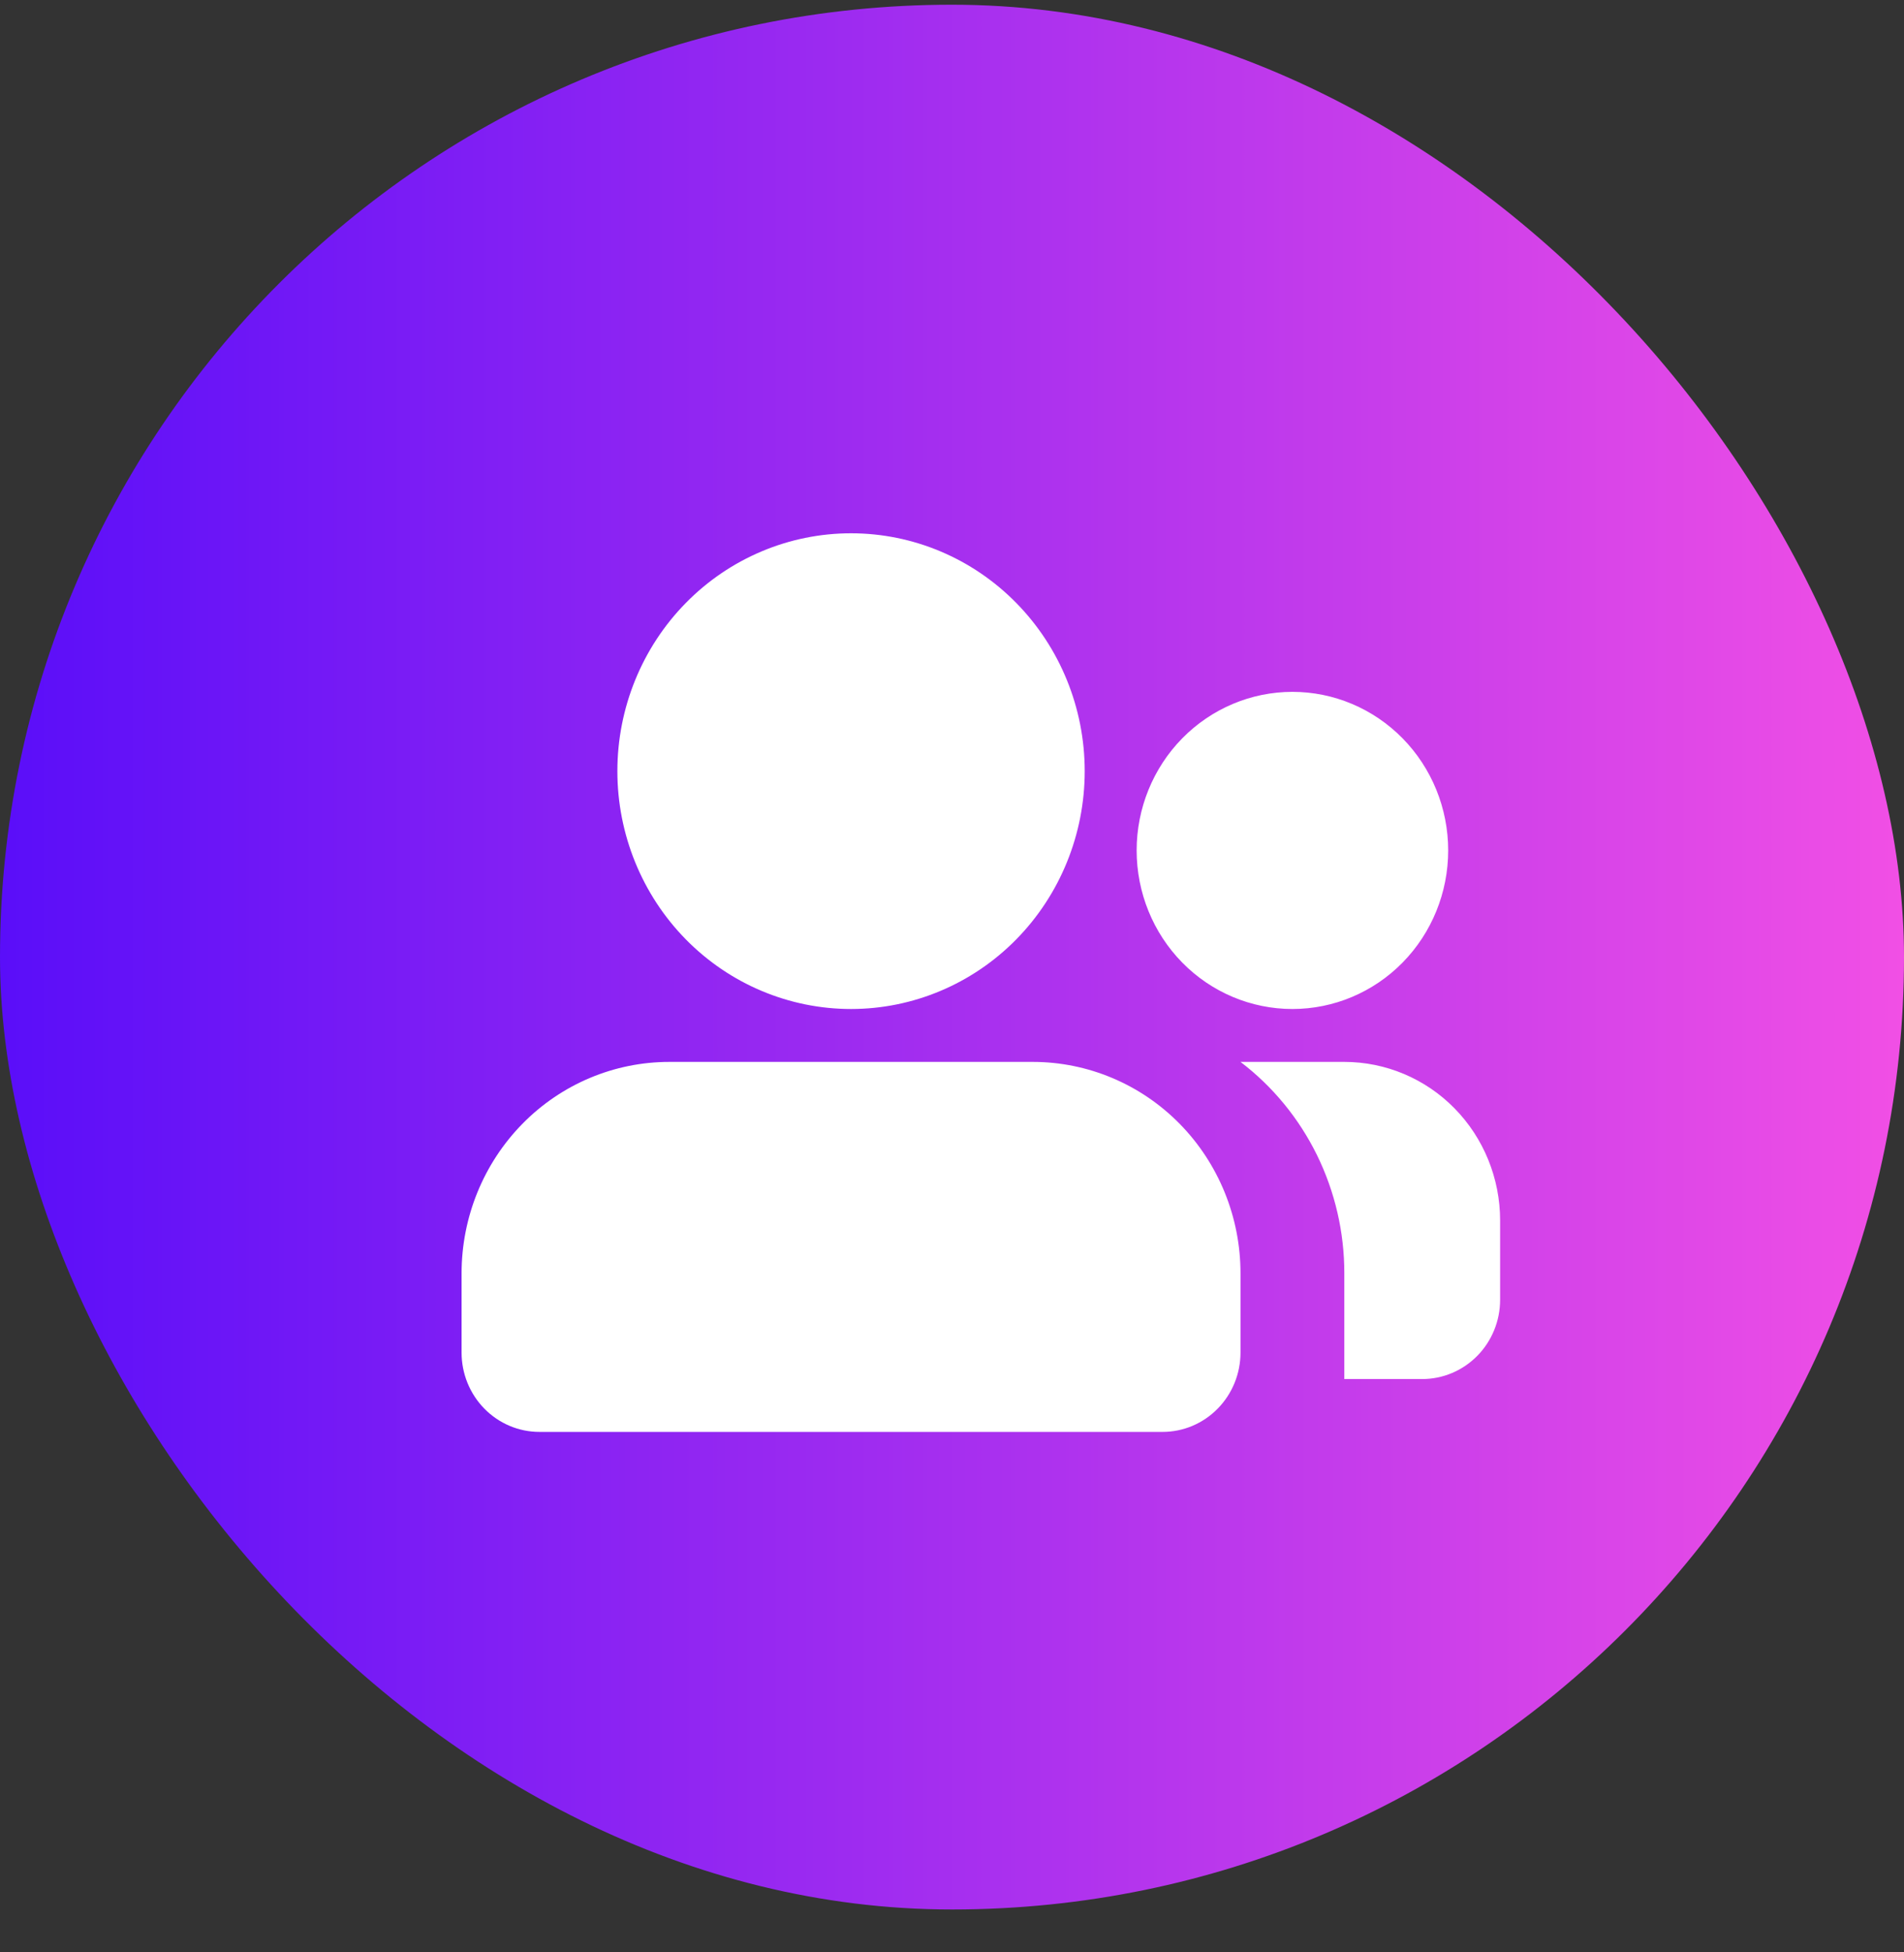 <svg width="40" height="41" viewBox="0 0 40 41" fill="none" xmlns="http://www.w3.org/2000/svg">
<rect x="0" y="0" width="40" height="41" fill="#333333" stroke="none"/>
<rect y="0.099" width="40" height="40" rx="20" fill="url(#paint0_linear_268_1117)"/>
<path d="M21.697 22.3C22.854 22.3 23.964 22.767 24.783 23.6C25.601 24.433 26.061 25.562 26.061 26.74V28.405C26.061 28.846 25.888 29.27 25.581 29.582C25.274 29.895 24.858 30.07 24.424 30.07H11.333C10.899 30.07 10.483 29.895 10.176 29.582C9.869 29.27 9.697 28.846 9.697 28.405V26.74C9.697 25.562 10.157 24.433 10.975 23.6C11.793 22.767 12.903 22.3 14.061 22.3H21.697ZM28.242 22.3C29.11 22.3 29.943 22.65 30.557 23.275C31.17 23.899 31.515 24.747 31.515 25.63V27.295C31.515 27.736 31.343 28.16 31.036 28.472C30.729 28.784 30.313 28.96 29.879 28.96H28.242V26.74C28.243 25.878 28.046 25.028 27.668 24.257C27.289 23.486 26.739 22.816 26.061 22.3H28.242ZM17.879 11.199C19.181 11.199 20.43 11.725 21.35 12.662C22.271 13.599 22.788 14.87 22.788 16.194C22.788 17.519 22.271 18.79 21.35 19.727C20.43 20.663 19.181 21.189 17.879 21.189C16.577 21.189 15.328 20.663 14.408 19.727C13.487 18.79 12.97 17.519 12.97 16.194C12.97 14.87 13.487 13.599 14.408 12.662C15.328 11.725 16.577 11.199 17.879 11.199ZM27.152 14.529C28.02 14.529 28.852 14.88 29.466 15.505C30.079 16.129 30.424 16.976 30.424 17.859C30.424 18.743 30.079 19.59 29.466 20.214C28.852 20.839 28.02 21.189 27.152 21.189C26.284 21.189 25.451 20.839 24.837 20.214C24.224 19.59 23.879 18.743 23.879 17.859C23.879 16.976 24.224 16.129 24.837 15.505C25.451 14.88 26.284 14.529 27.152 14.529Z" fill="white"/>
<defs>
<linearGradient id="paint0_linear_268_1117" x1="1.1541e-07" y1="20.236" x2="40" y2="20.236" gradientUnits="userSpaceOnUse">
<stop stop-color="#5A0EF9"/>
<stop offset="1" stop-color="#F14FE5"/>
</linearGradient>
</defs>
</svg>
